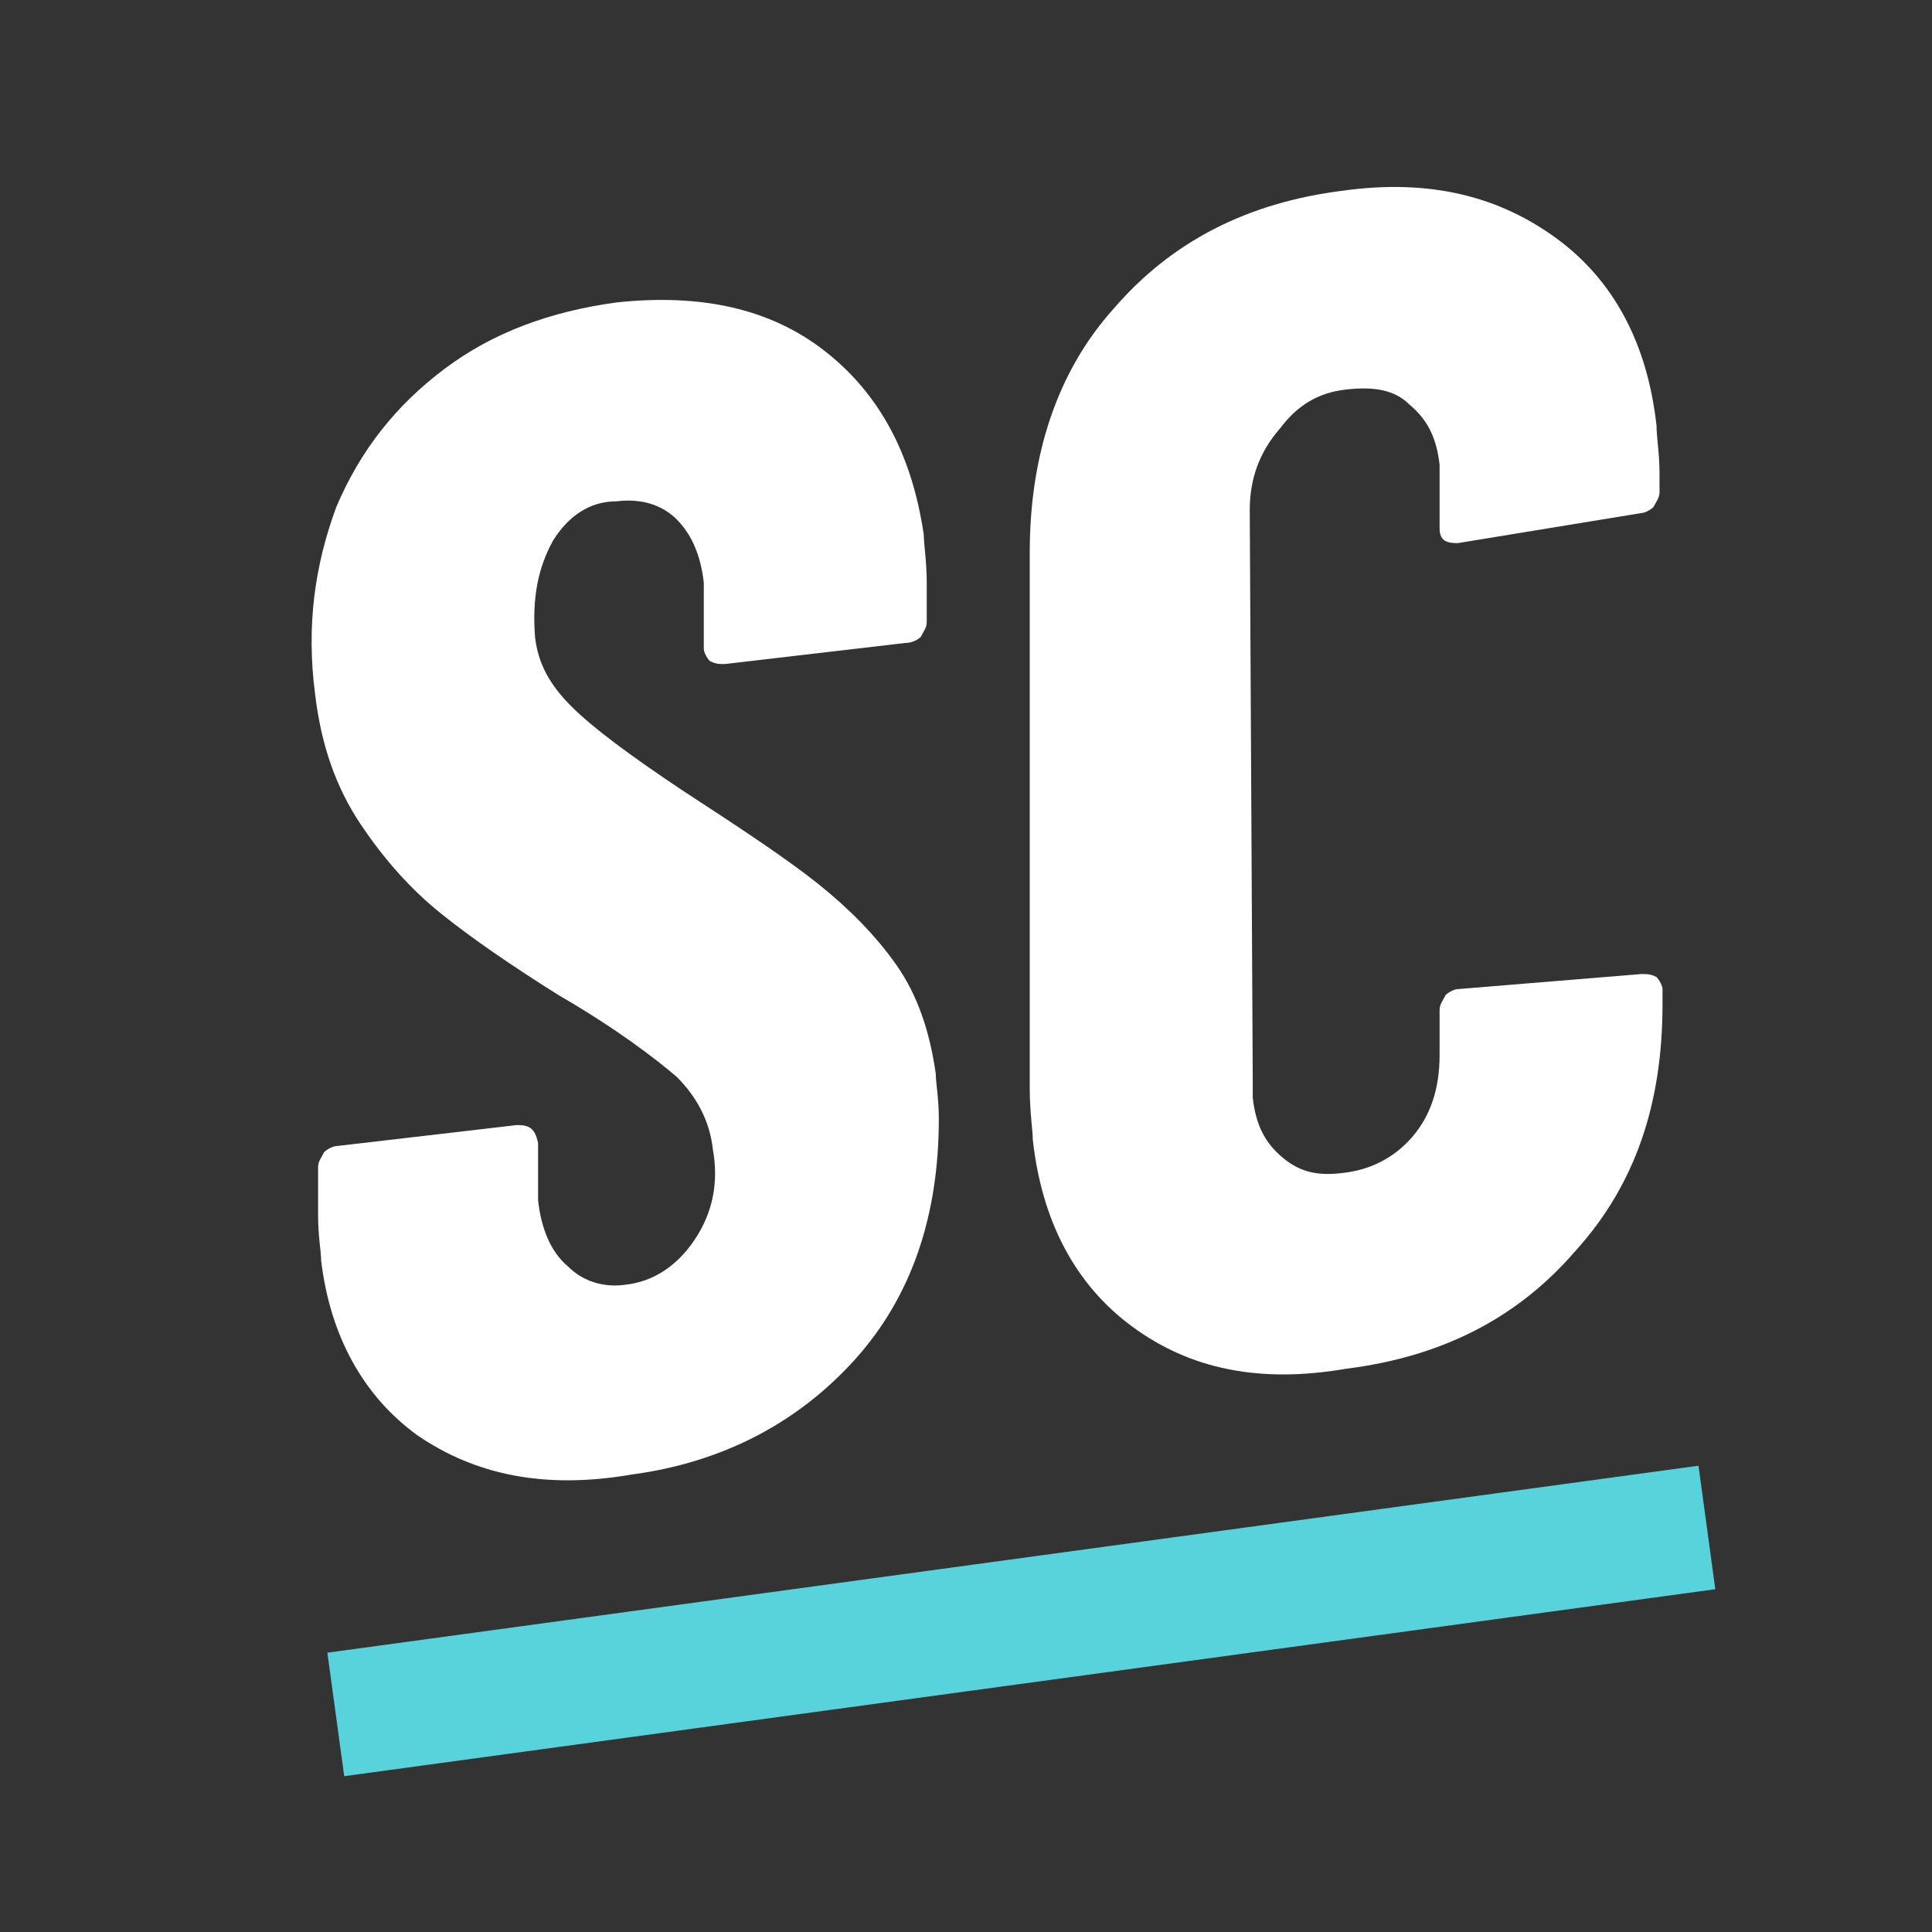 <svg xmlns="http://www.w3.org/2000/svg" width="31" height="31" viewBox="0 0 31 31" fill="none"><rect x="0" y="0" width="31" height="31" fill="#333333" stroke="none"/><line x1="5.388" y1="27.509" x2="27.388" y2="24.509" stroke="#58D3DC" stroke-width="2"></line><path d="M6.7 23.032C5.83 22.403 5.298 21.436 5.153 20.227C5.153 20.082 5.104 19.841 5.104 19.502V18.729C5.104 18.632 5.153 18.584 5.201 18.487C5.249 18.439 5.346 18.39 5.394 18.39L8.295 18.052C8.489 18.052 8.585 18.1 8.634 18.342V18.922C8.634 18.97 8.634 19.115 8.634 19.26C8.682 19.695 8.827 20.082 9.117 20.324C9.359 20.566 9.697 20.663 10.036 20.614C10.471 20.566 10.858 20.324 11.148 19.889C11.438 19.454 11.534 18.97 11.438 18.439C11.389 18.003 11.196 17.617 10.858 17.278C10.519 16.988 9.891 16.505 8.972 15.973C8.199 15.489 7.57 15.054 7.087 14.667C6.603 14.281 6.168 13.797 5.781 13.217C5.394 12.637 5.153 11.96 5.056 11.138C4.911 10.026 5.056 9.059 5.394 8.141C5.781 7.222 6.361 6.497 7.135 5.917C7.908 5.336 8.827 4.998 9.891 4.853C11.244 4.708 12.356 4.95 13.227 5.627C14.097 6.303 14.629 7.27 14.822 8.576C14.822 8.721 14.87 9.011 14.87 9.349V9.978C14.87 10.075 14.822 10.123 14.774 10.22C14.725 10.268 14.629 10.316 14.532 10.316L11.631 10.655C11.534 10.655 11.486 10.655 11.389 10.606C11.341 10.558 11.293 10.461 11.293 10.413V9.688C11.293 9.639 11.293 9.494 11.293 9.349C11.244 8.914 11.099 8.576 10.858 8.334C10.616 8.092 10.277 7.996 9.891 8.044C9.456 8.044 9.117 8.286 8.875 8.672C8.634 9.108 8.537 9.591 8.585 10.22C8.634 10.655 8.827 10.993 9.166 11.332C9.504 11.67 10.084 12.105 10.954 12.685C11.921 13.314 12.646 13.797 13.13 14.184C13.613 14.571 14.049 15.006 14.387 15.489C14.725 15.973 14.919 16.553 15.015 17.23C15.015 17.375 15.064 17.617 15.064 17.955C15.064 19.502 14.629 20.808 13.71 21.823C12.791 22.838 11.583 23.467 10.133 23.66C8.73 23.902 7.618 23.66 6.7 23.032Z" fill="white"></path><path d="M18.167 21.286C17.249 20.609 16.717 19.593 16.572 18.288C16.572 18.143 16.523 17.853 16.523 17.466V8.86C16.523 7.313 16.959 5.96 17.877 4.944C18.796 3.881 20.004 3.252 21.552 3.059C22.954 2.865 24.066 3.156 24.984 3.832C25.903 4.509 26.435 5.525 26.58 6.83C26.58 7.023 26.628 7.265 26.628 7.603V7.894C26.628 7.99 26.58 8.039 26.531 8.135C26.483 8.184 26.386 8.232 26.338 8.232L23.389 8.715C23.195 8.715 23.099 8.667 23.099 8.474V7.797C23.099 7.748 23.099 7.603 23.099 7.458C23.05 7.023 22.905 6.733 22.615 6.491C22.373 6.25 22.035 6.201 21.6 6.25C21.165 6.298 20.826 6.491 20.536 6.878C20.198 7.265 20.053 7.7 20.053 8.184L20.101 17.321C20.101 17.37 20.101 17.466 20.101 17.611C20.149 18.046 20.294 18.337 20.585 18.578C20.875 18.82 21.165 18.868 21.552 18.82C21.987 18.772 22.373 18.578 22.663 18.24C22.954 17.901 23.099 17.466 23.099 16.934V16.209C23.099 16.113 23.147 16.064 23.195 15.967C23.244 15.919 23.34 15.871 23.389 15.871L26.338 15.629C26.435 15.629 26.483 15.629 26.58 15.677C26.628 15.726 26.676 15.822 26.676 15.871V16.113C26.676 17.708 26.241 19.013 25.274 20.077C24.356 21.141 23.147 21.769 21.6 21.962C20.198 22.204 19.086 21.962 18.167 21.286Z" fill="white"></path></svg>